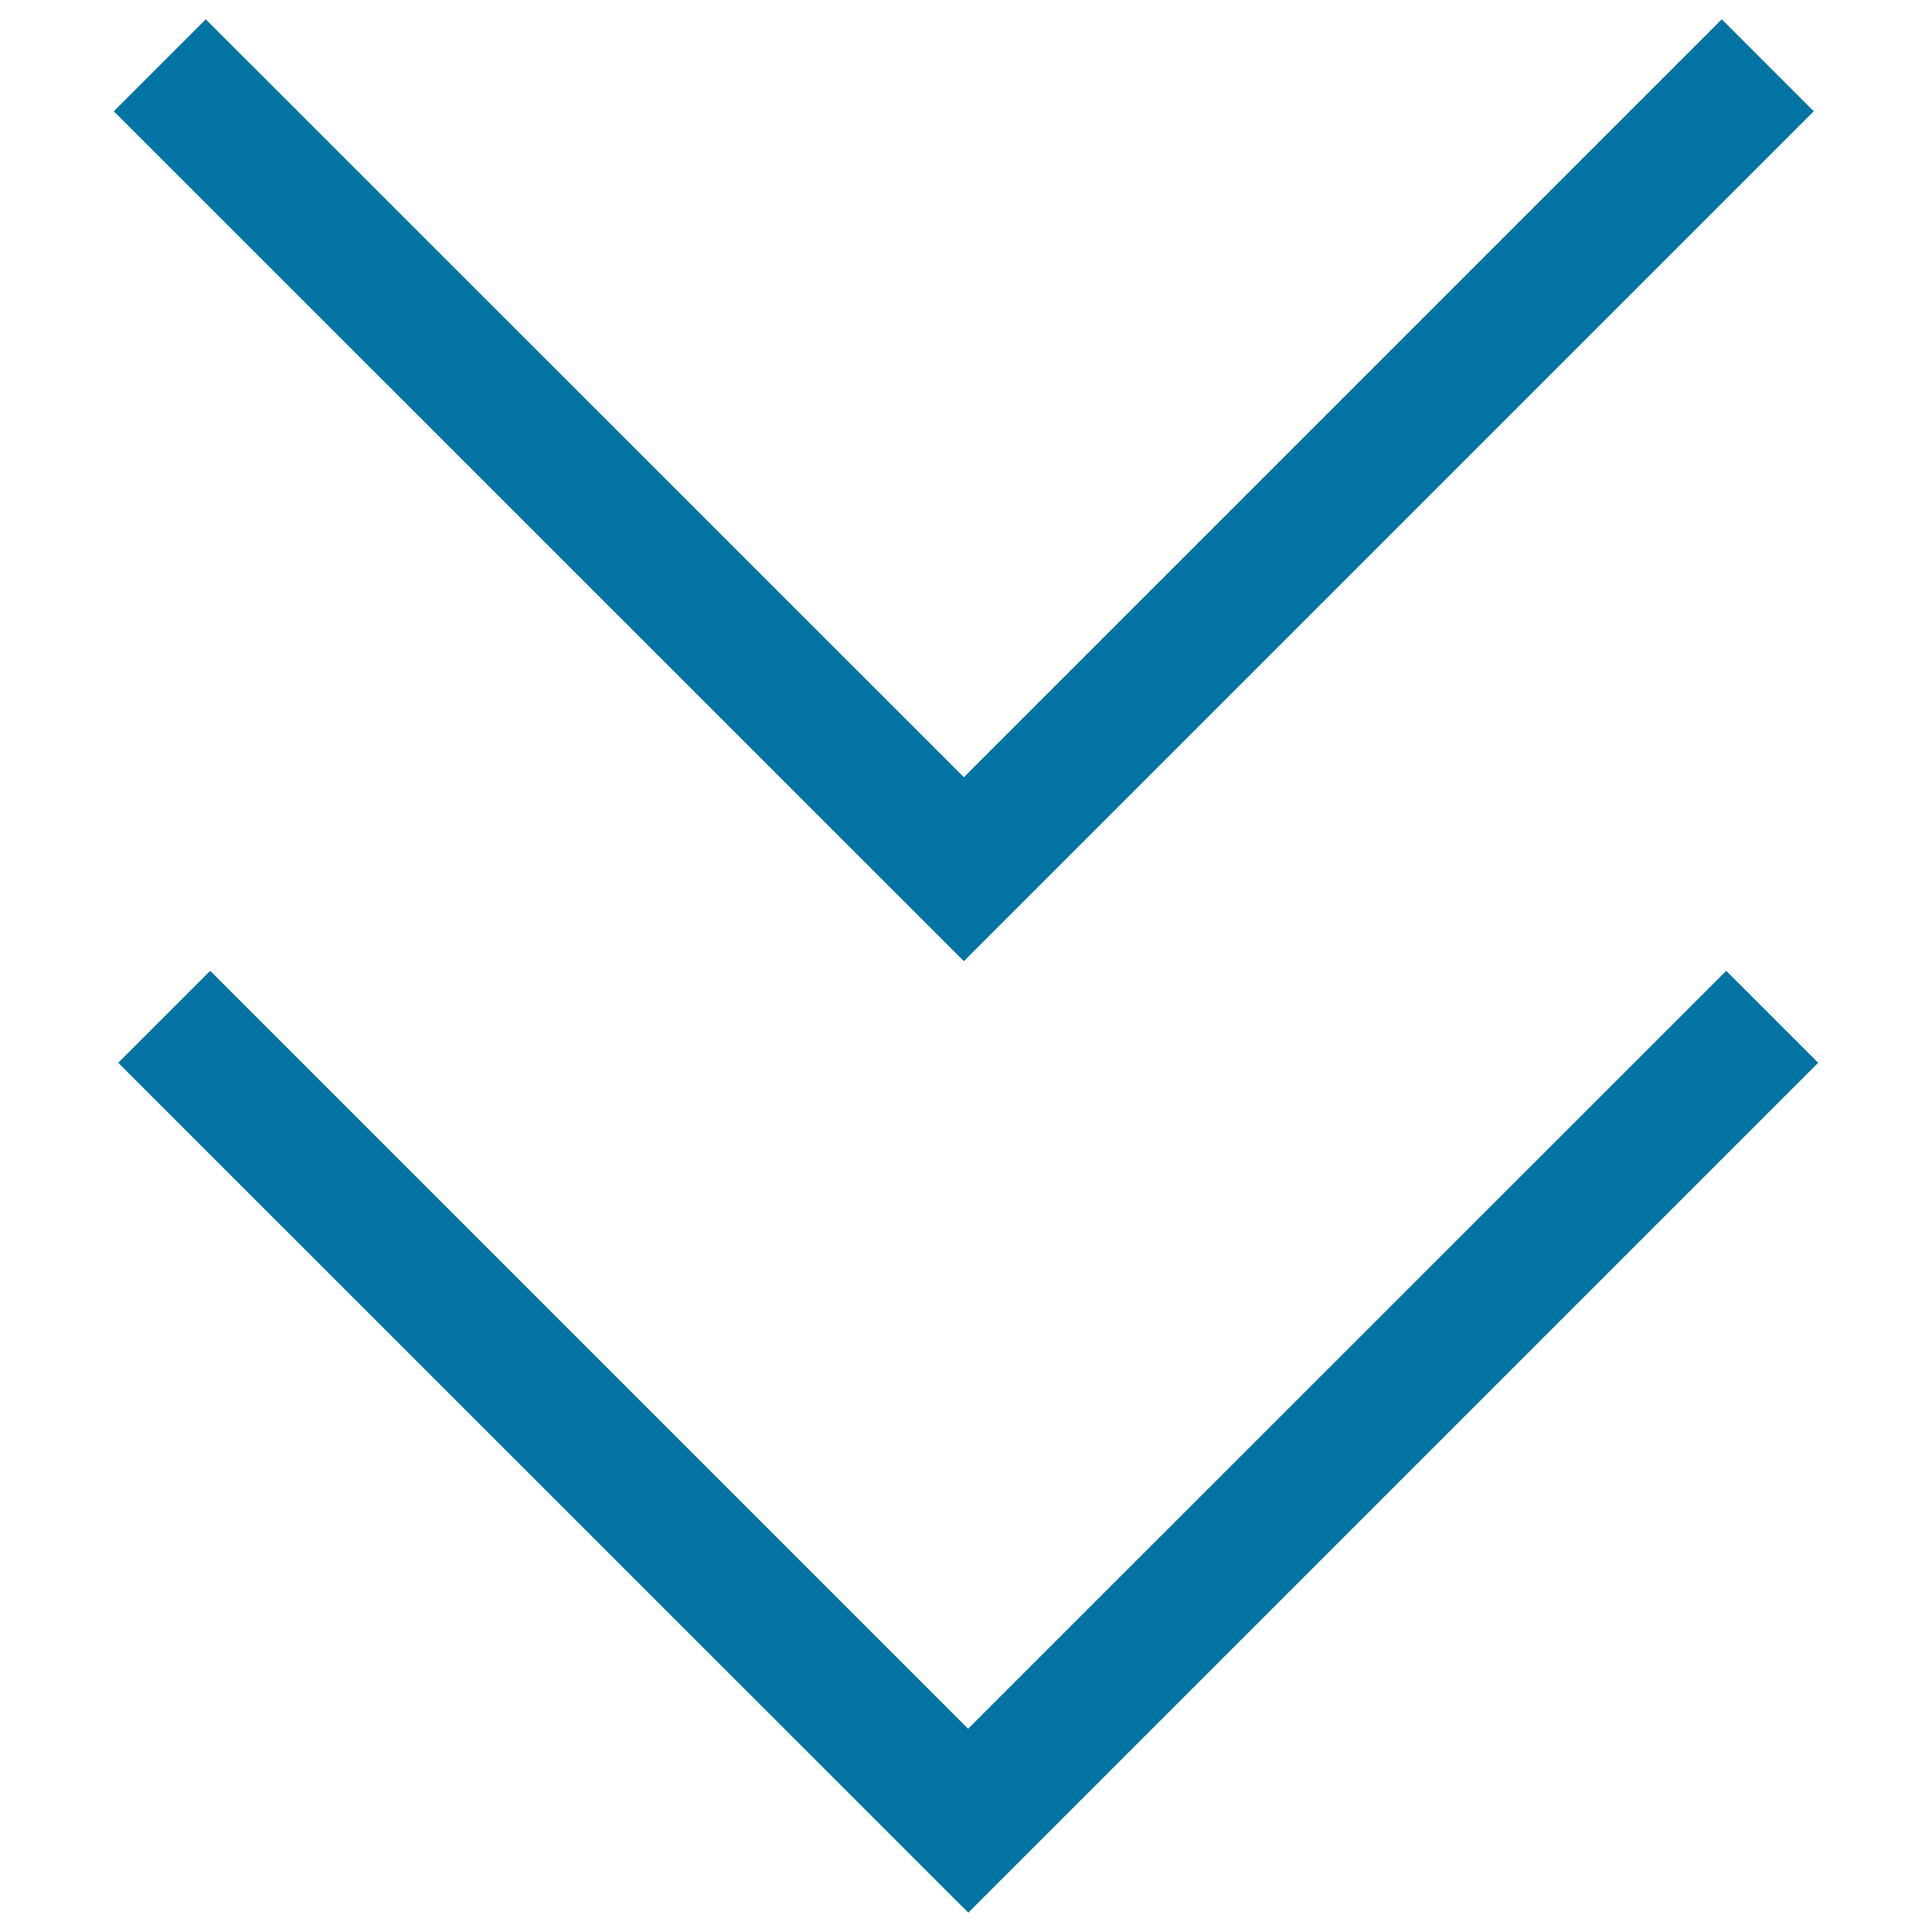 <svg xmlns="http://www.w3.org/2000/svg" viewBox="0 0 1000 1000" style="fill:#0273a2">
<title>Downward View SVG icon</title>
<path d="M106.5,10L58.9,57.6l440,439.9L938.8,57.6L891.2,10L498.9,402.3L106.5,10z"/><path d="M108.8,502.5l-47.6,47.6l440,439.9l439.9-439.9l-47.6-47.6L501.1,894.8L108.8,502.5z"/>
</svg>